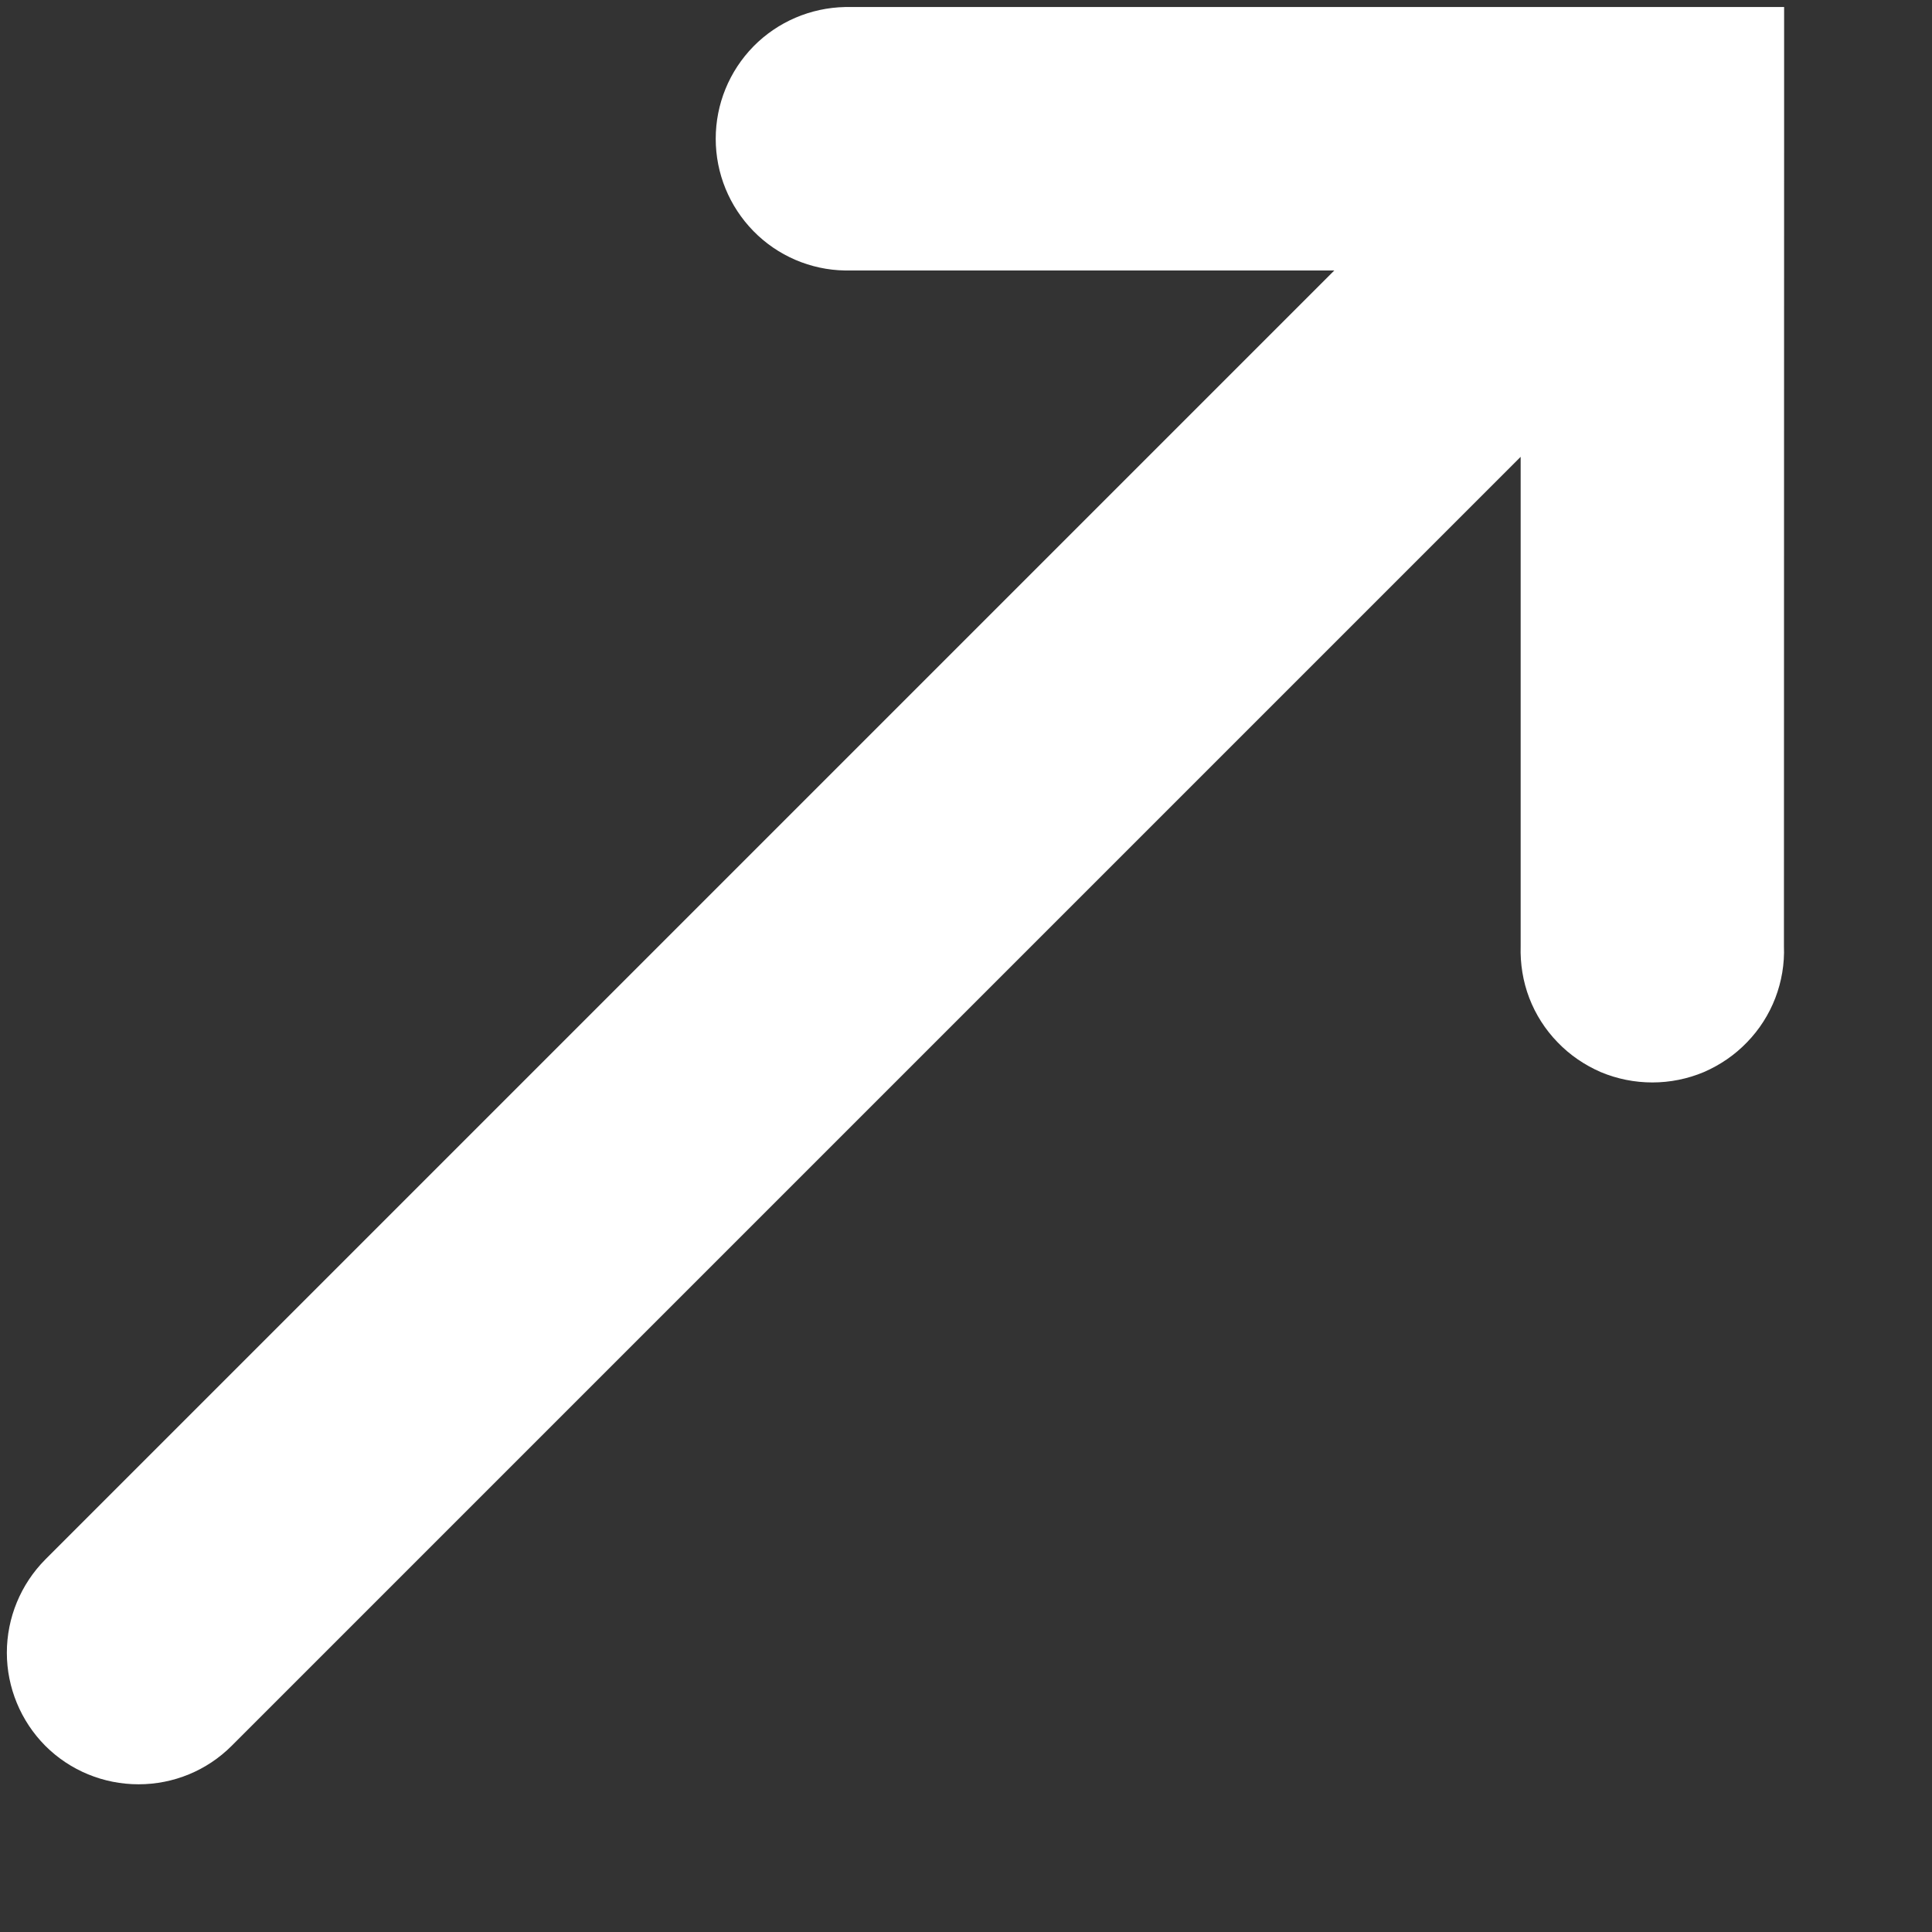 <svg xmlns="http://www.w3.org/2000/svg" width="11" height="11" viewBox="0 0 11 11" fill="none"><rect x="0" y="0" width="11" height="11" fill="#333333" stroke="none"/><path fill-rule="evenodd" clip-rule="evenodd" d="M8.658 5.387C8.655 5.487 8.671 5.588 8.707 5.682C8.743 5.776 8.798 5.862 8.868 5.934C8.938 6.007 9.022 6.064 9.114 6.104C9.207 6.143 9.307 6.163 9.408 6.163C9.508 6.163 9.608 6.143 9.701 6.104C9.793 6.064 9.877 6.007 9.947 5.934C10.017 5.862 10.072 5.776 10.108 5.682C10.144 5.588 10.161 5.487 10.157 5.387L10.158 0.79L10.158 0.04L9.408 0.04L4.812 0.04C4.615 0.044 4.428 0.124 4.29 0.264C4.152 0.405 4.075 0.593 4.075 0.79C4.075 0.987 4.152 1.175 4.29 1.316C4.427 1.456 4.615 1.537 4.811 1.54L7.597 1.54L0.258 8.879C0.118 9.02 0.039 9.211 0.039 9.41C0.039 9.608 0.118 9.799 0.258 9.94C0.399 10.081 0.59 10.159 0.789 10.159C0.988 10.159 1.178 10.081 1.319 9.94L8.658 2.601L8.658 5.387Z" fill="white"></path></svg>